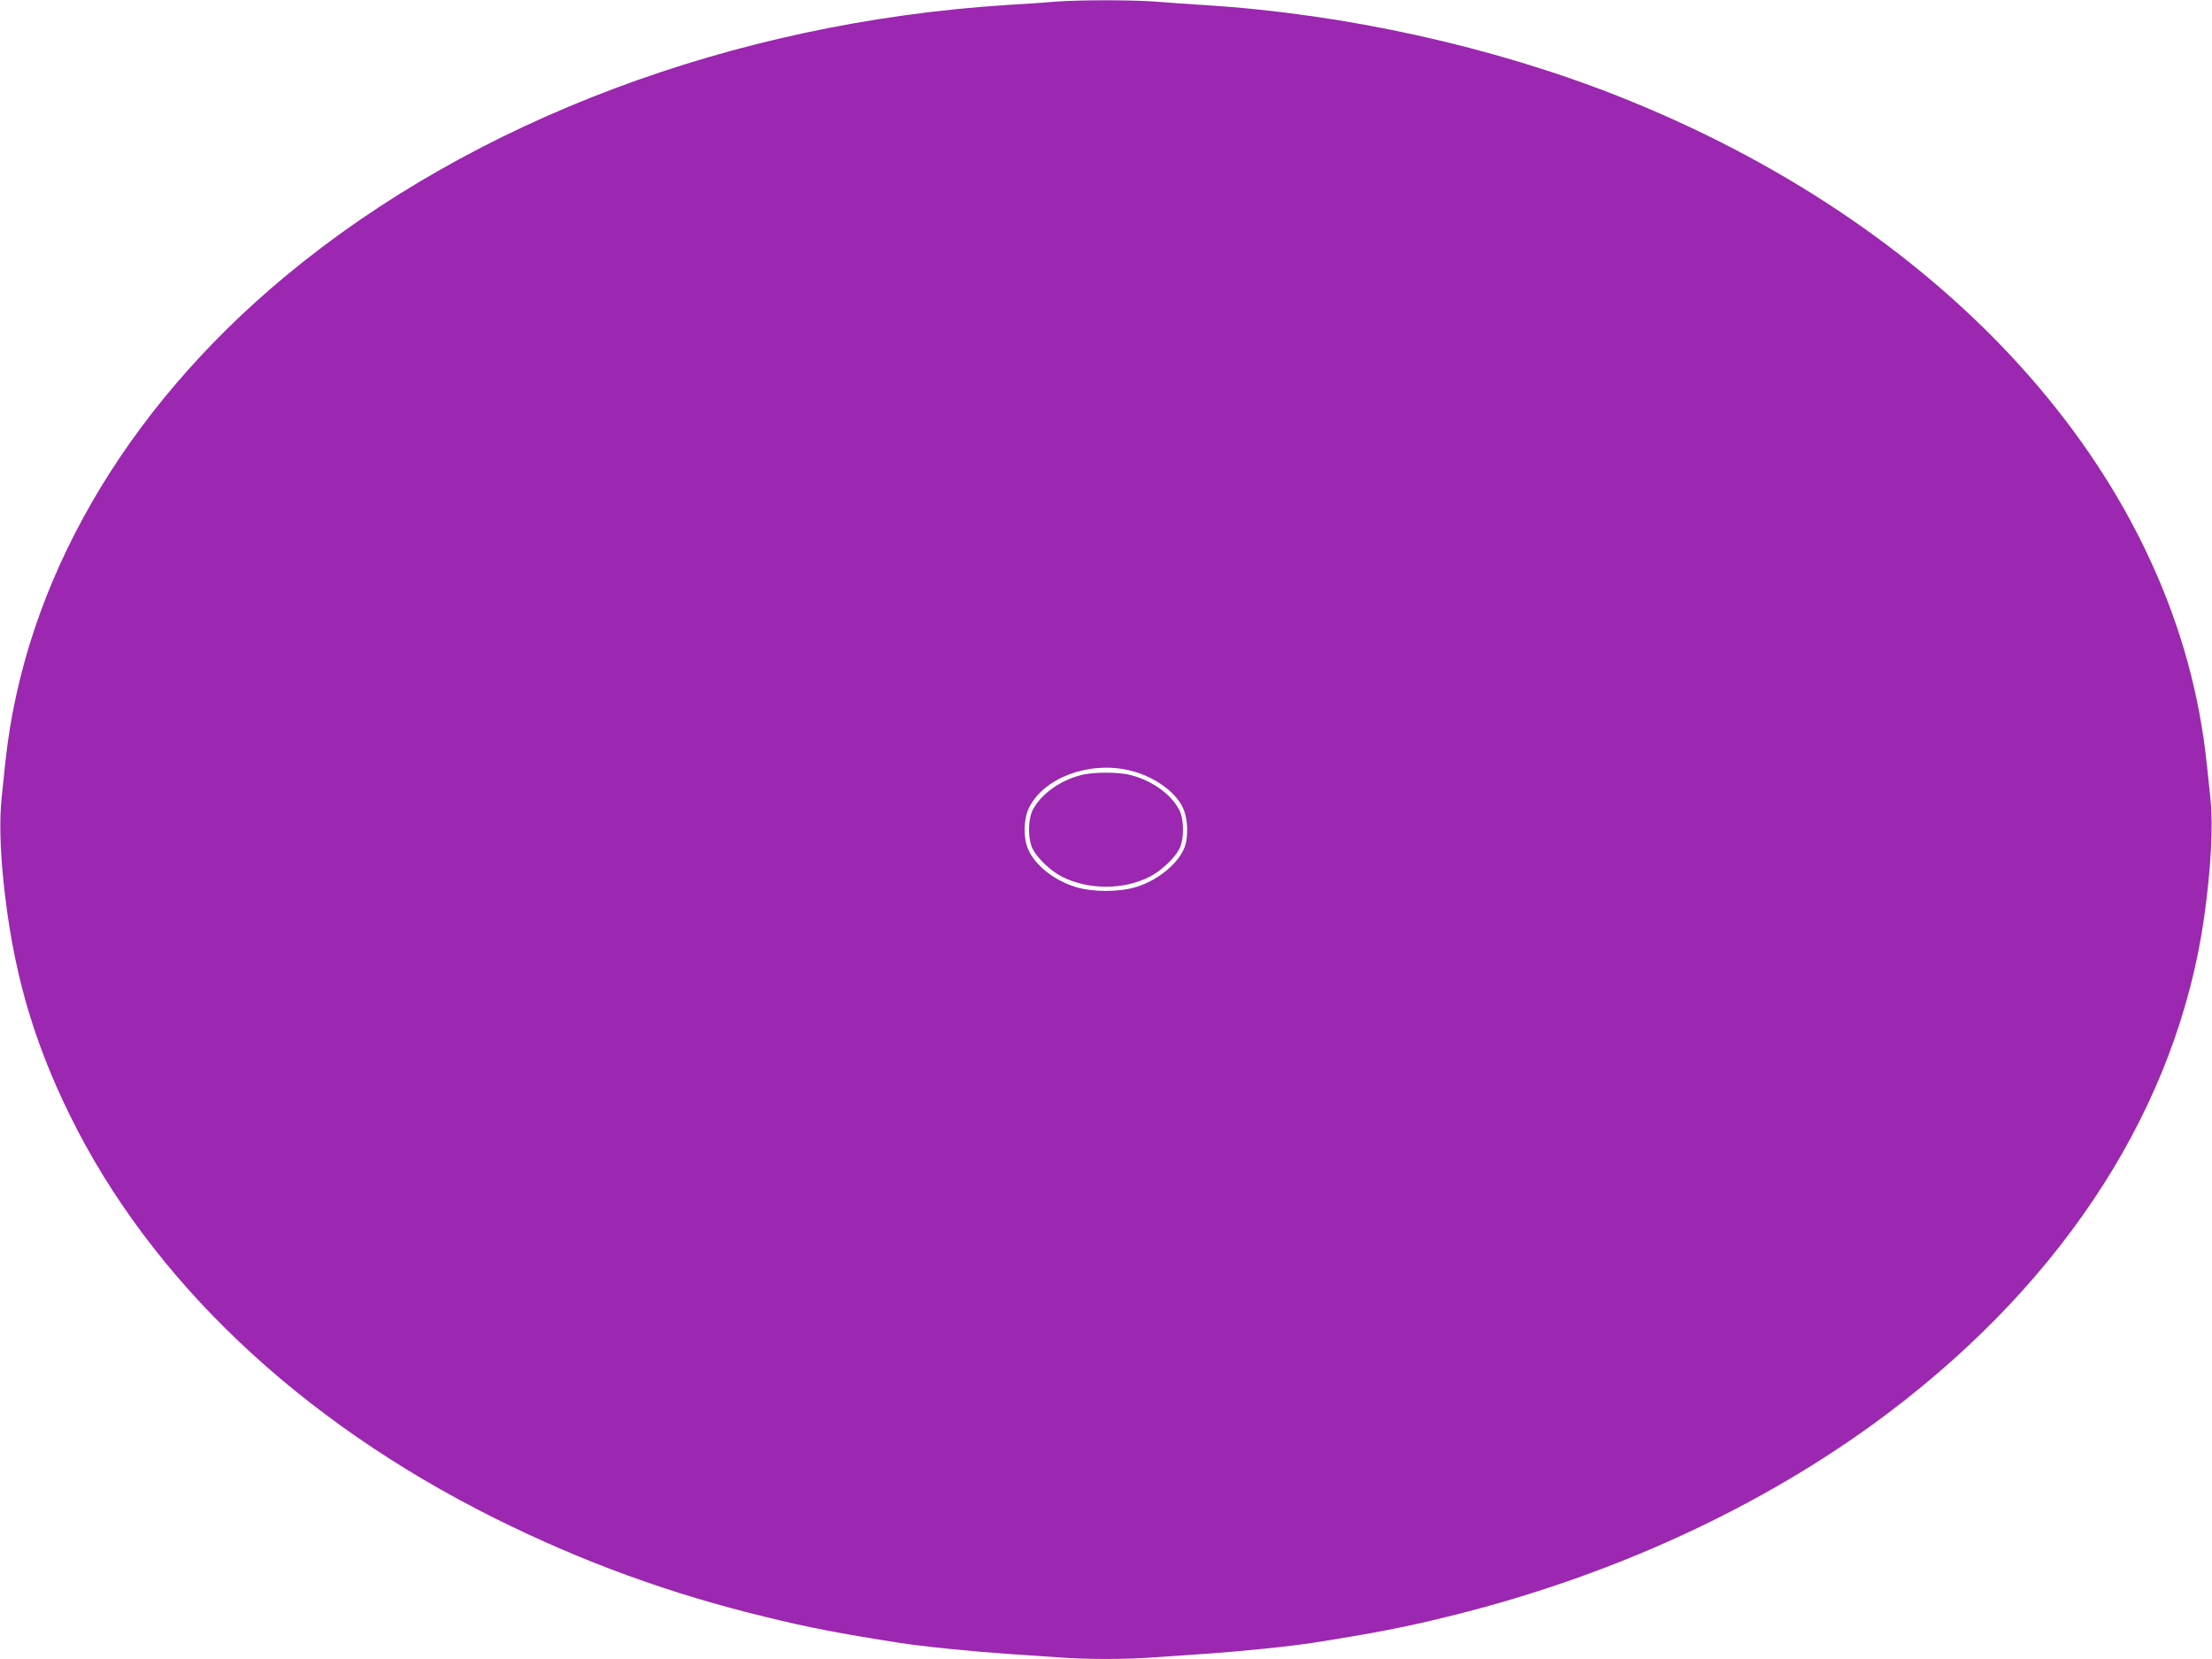 <?xml version="1.0" standalone="no"?>
<!DOCTYPE svg PUBLIC "-//W3C//DTD SVG 20010904//EN"
 "http://www.w3.org/TR/2001/REC-SVG-20010904/DTD/svg10.dtd">
<svg version="1.0" xmlns="http://www.w3.org/2000/svg"
 width="1280pt" height="960pt" viewBox="0 0 1280 960"
 preserveAspectRatio="xMidYMid meet">
<g transform="translate(0,960) scale(0.1,-0.1)"
fill="#9c27b0" stroke="none">
<path d="M6100 9590 c-52 -5 -176 -13 -275 -19 -1581 -101 -3087 -667 -4172
-1568 -937 -778 -1512 -1776 -1622 -2813 -5 -52 -15 -147 -22 -211 -12 -119
-9 -279 10 -469 52 -511 167 -920 386 -1365 468 -951 1324 -1764 2455 -2329
510 -254 1016 -439 1580 -575 241 -59 412 -92 755 -146 138 -22 426 -51 630
-65 94 -6 225 -15 293 -20 157 -13 407 -13 564 0 68 5 200 14 293 20 204 14
492 43 630 65 343 54 514 87 755 146 960 232 1853 644 2567 1183 1035 781
1675 1787 1828 2871 40 287 52 524 36 684 -28 271 -33 312 -52 426 -256 1539
-1524 2906 -3376 3639 -727 287 -1577 475 -2383 526 -96 6 -230 15 -298 21
-141 10 -442 10 -582 -1z m424 -4445 c154 -33 293 -134 329 -239 20 -57 22
-142 6 -196 -29 -97 -151 -201 -282 -242 -100 -31 -253 -31 -352 -1 -128 40
-236 126 -276 220 -29 68 -26 175 6 240 85 170 338 267 569 218z"/>
<path d="M6252 5114 c-121 -32 -228 -110 -275 -199 -30 -57 -30 -174 0 -230
29 -55 107 -128 170 -159 152 -76 356 -76 504 0 65 32 144 106 172 159 30 56
30 174 0 230 -47 90 -157 168 -280 200 -71 19 -221 18 -291 -1z"/>
</g>
</svg>
